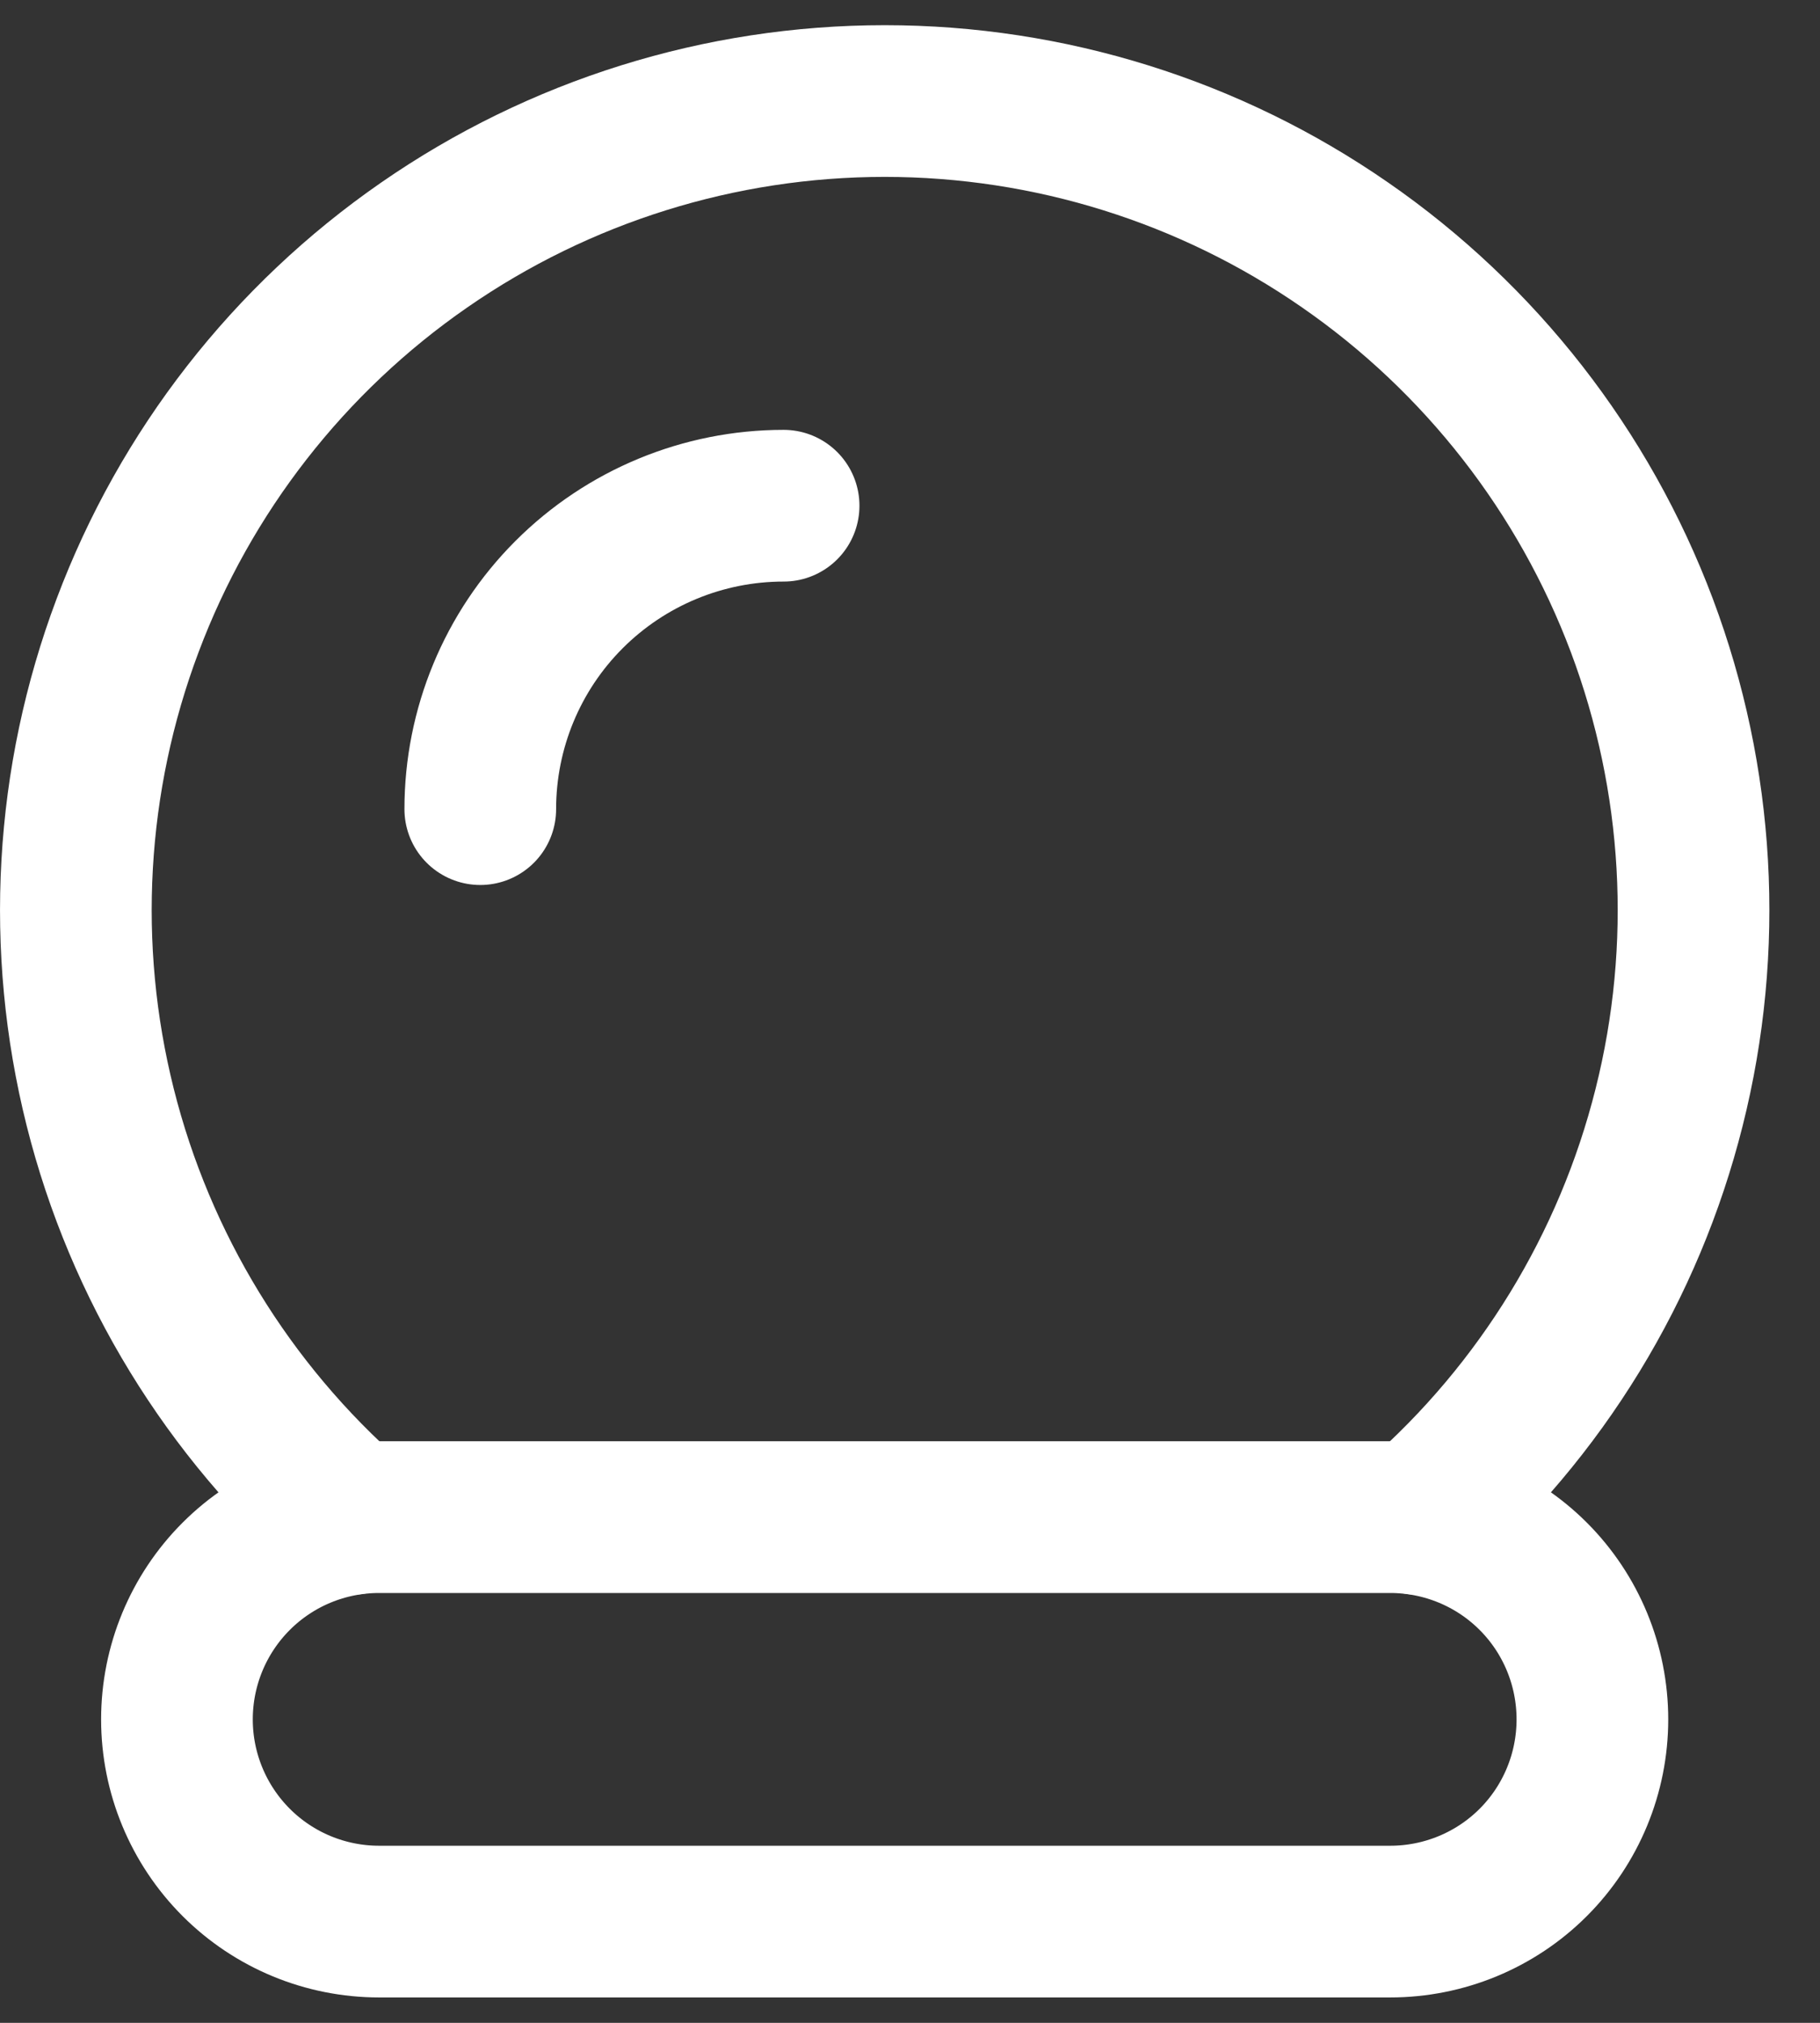 <svg width="18" height="20" viewBox="0 0 18 20" fill="none" xmlns="http://www.w3.org/2000/svg">
<rect x="0" y="0" width="18" height="20" fill="#333333" stroke="none"/>
<path d="M3.48 15.017C2.256 13.945 1.387 12.525 0.991 10.947C0.595 9.369 0.689 7.707 1.262 6.184C1.834 4.661 2.858 3.348 4.196 2.422C5.534 1.495 7.122 0.999 8.75 0.999C10.377 0.999 11.966 1.495 13.303 2.422C14.641 3.348 15.665 4.661 16.238 6.184C16.81 7.707 16.905 9.369 16.508 10.947C16.112 12.525 15.244 13.945 14.019 15.017" stroke="white" stroke-width="1.5" stroke-linecap="round" stroke-linejoin="round"/>
<path d="M7.75 5C6.954 5 6.191 5.316 5.628 5.879C5.066 6.441 4.75 7.204 4.75 8M1.75 17C1.75 17.53 1.961 18.039 2.336 18.414C2.711 18.789 3.219 18.999 3.75 18.999H13.749C14.28 18.999 14.789 18.789 15.164 18.414C15.539 18.039 15.749 17.53 15.749 17C15.749 16.469 15.539 15.96 15.164 15.585C14.789 15.21 14.28 15 13.749 15H3.75C3.219 15 2.711 15.21 2.336 15.585C1.961 15.96 1.75 16.469 1.75 17Z" stroke="white" stroke-width="1.5" stroke-linecap="round" stroke-linejoin="round"/>
</svg>
